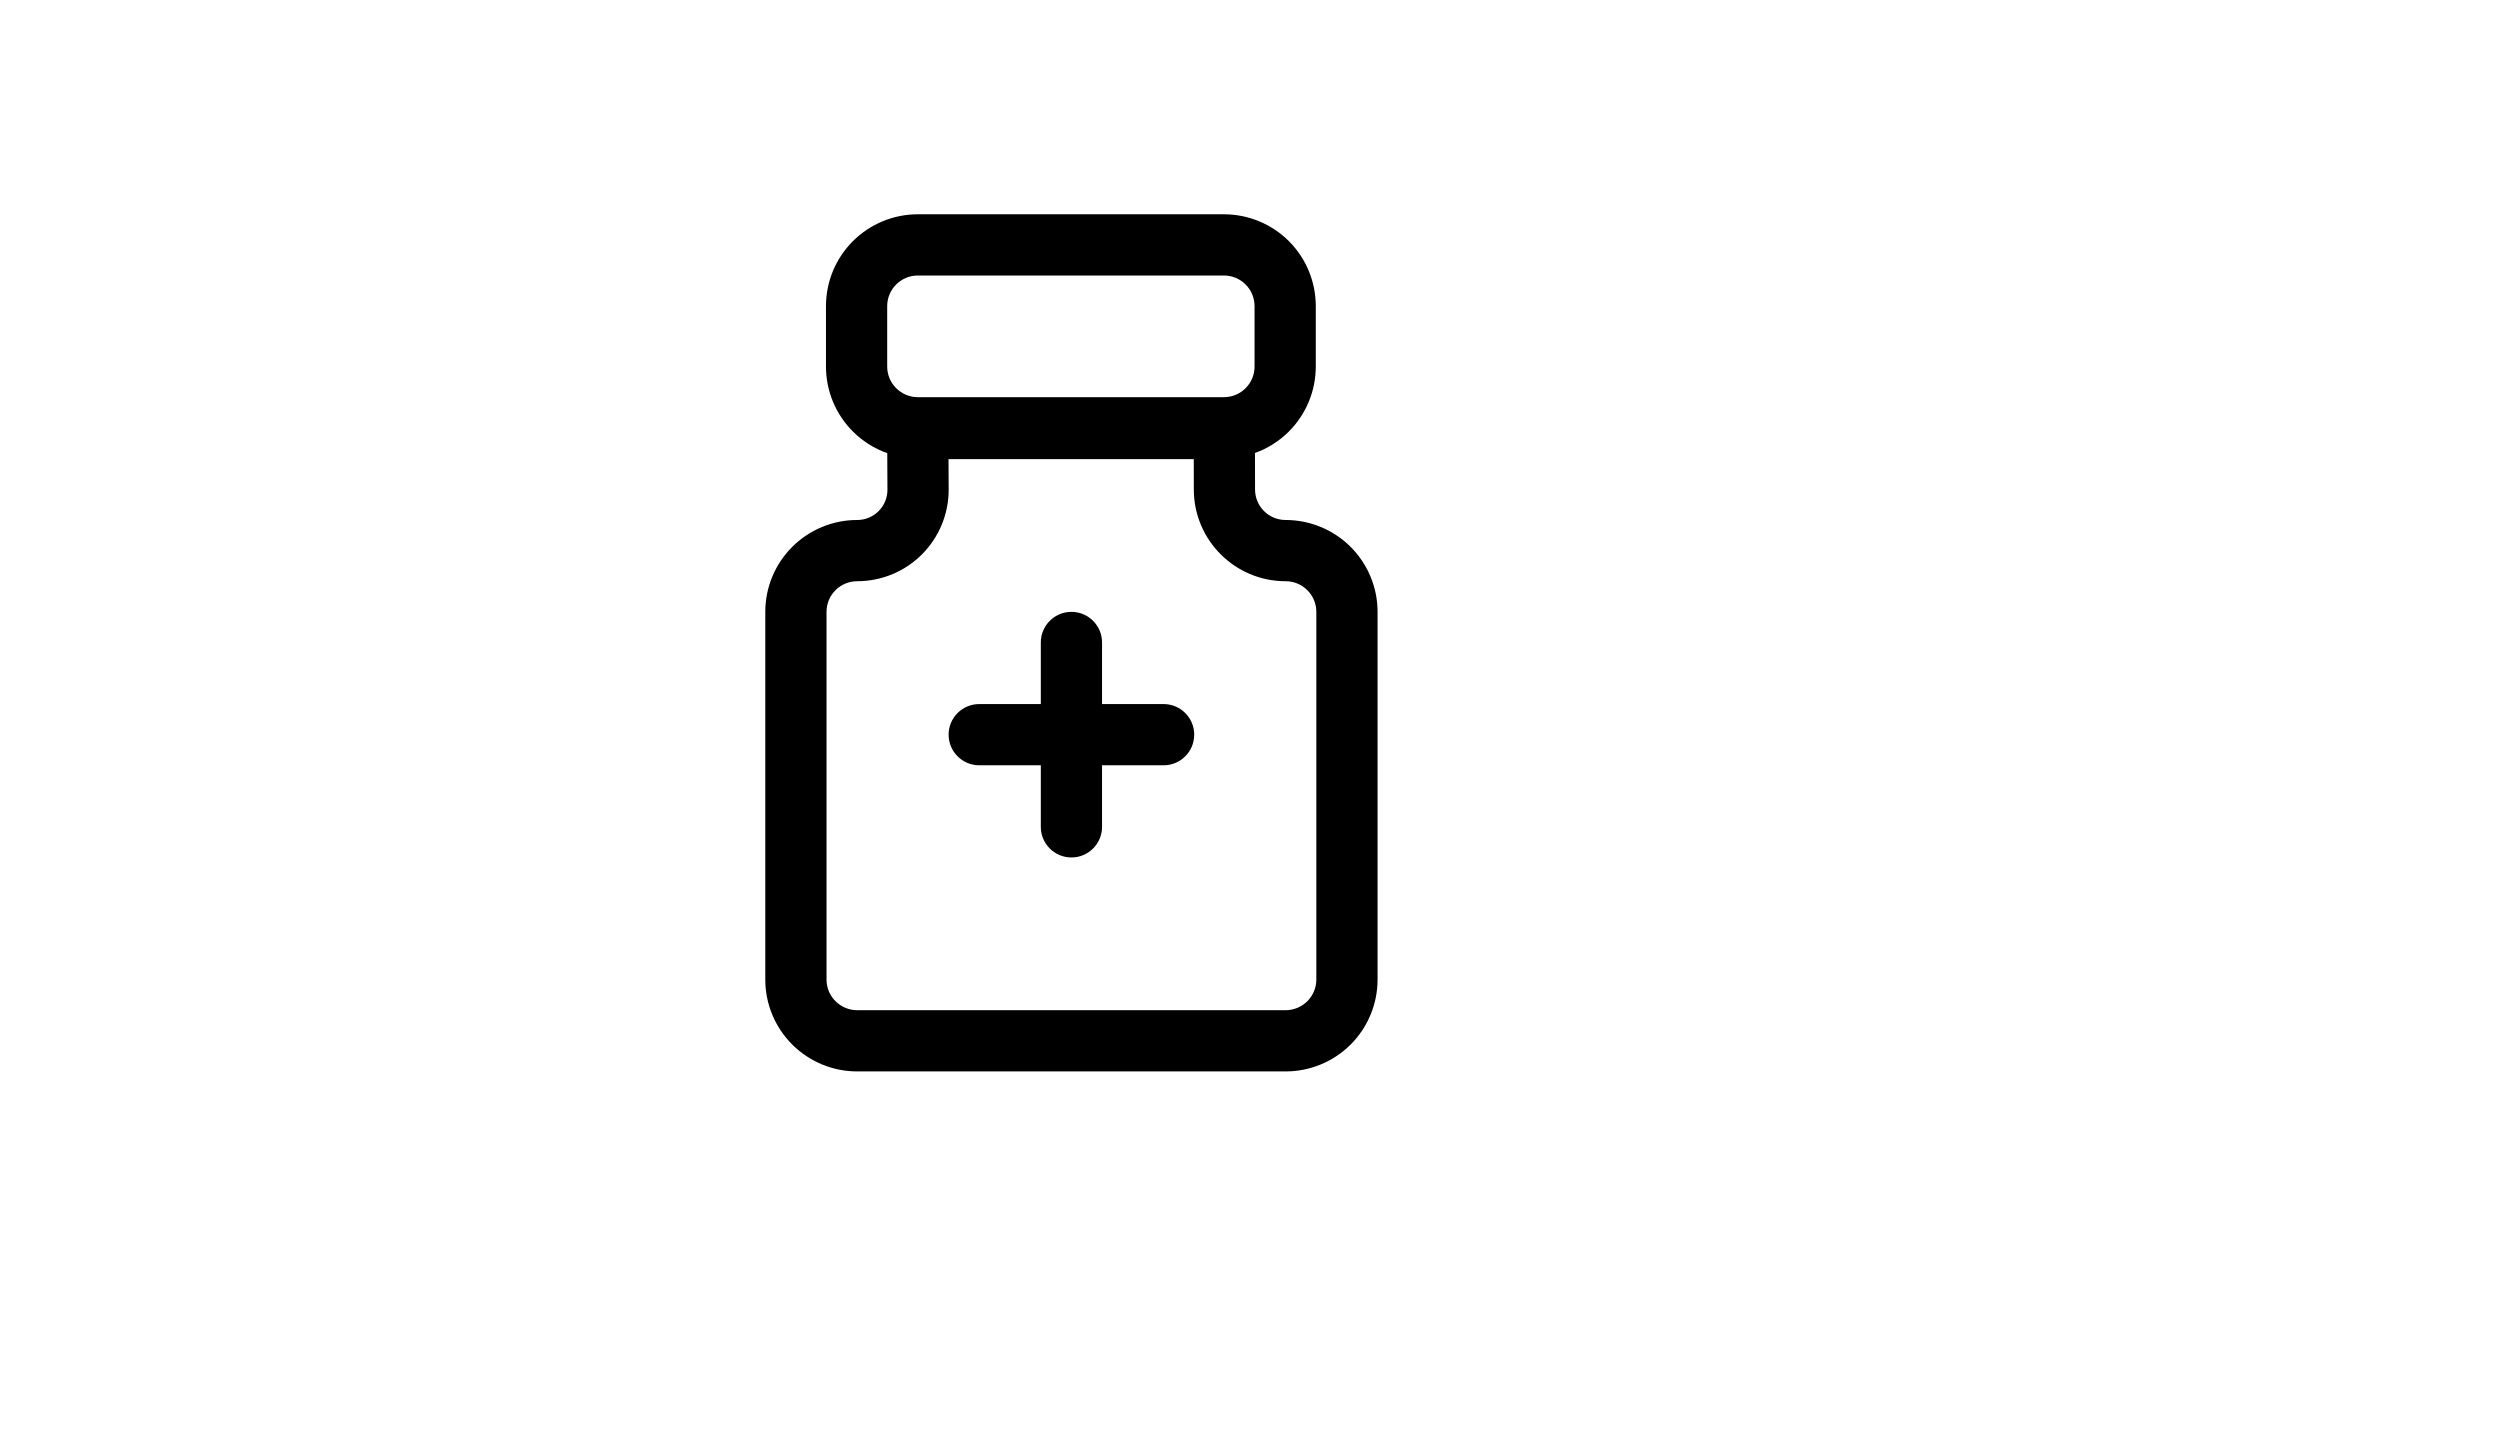 <svg xmlns="http://www.w3.org/2000/svg" version="1.1" xmlns:xlink="http://www.w3.org/1999/xlink" width="100%" height="100%" id="svgWorkerArea" viewBox="-25 -25 875 500" xmlns:idraw="https://idraw.muisca.co" style="background: white;"><defs id="defsdoc"><pattern id="patternBool" x="0" y="0" width="10" height="10" patternUnits="userSpaceOnUse" patternTransform="rotate(35)"><circle cx="5" cy="5" r="4" style="stroke: none;fill: #ff000070;"></circle></pattern></defs><g id="fileImp-63596628" class="cosito"><path id="pathImp-695134282" class="grouped" d="M285.541 133.607C285.541 133.607 285.605 146.378 285.605 146.378 285.626 149.186 284.512 151.886 282.53 153.879 280.548 155.872 277.858 156.997 275.04 156.997 275.04 156.997 275.019 156.997 275.019 156.997 275.019 156.997 275.019 156.997 275.019 156.997 266.49 156.997 258.315 160.382 252.282 166.404 246.239 172.436 242.853 180.612 242.853 189.141 242.853 222.099 242.853 284.887 242.853 317.856 242.853 326.385 246.239 334.56 252.282 340.592 258.315 346.614 266.49 350 275.019 350 312.134 350 387.866 350 424.971 350 433.499 350 441.685 346.614 447.718 340.592 453.75 334.56 457.147 326.385 457.147 317.856 457.147 284.887 457.147 222.099 457.147 189.141 457.147 180.612 453.75 172.436 447.718 166.404 441.685 160.382 433.499 156.997 424.971 156.997 424.971 156.997 424.96 156.997 424.96 156.997 419.067 156.997 414.277 152.218 414.267 146.325 414.267 146.325 414.245 133.542 414.245 133.542 418.66 131.957 422.731 129.406 426.117 126.021 432.139 119.988 435.524 111.813 435.524 103.295 435.524 103.295 435.524 82.144 435.524 82.144 435.524 73.615 432.139 65.44 426.117 59.407 420.085 53.386 411.909 50 403.38 50 403.38 50 296.234 50 296.234 50 287.716 50 279.54 53.386 273.508 59.407 267.476 65.44 264.09 73.615 264.09 82.144 264.09 88.948 264.09 96.48 264.09 103.295 264.09 111.813 267.476 119.988 273.508 126.021 276.937 129.449 281.051 132.021 285.541 133.607 285.541 133.607 285.541 133.607 285.541 133.607M424.96 178.426C424.96 178.426 424.971 178.426 424.971 178.426 427.821 178.426 430.553 179.551 432.567 181.565 434.582 183.58 435.717 186.301 435.717 189.141 435.717 189.141 435.717 317.856 435.717 317.856 435.717 320.695 434.582 323.417 432.567 325.421 430.553 327.435 427.821 328.571 424.971 328.571 424.971 328.571 275.019 328.571 275.019 328.571 272.169 328.571 269.436 327.435 267.422 325.421 265.408 323.417 264.283 320.695 264.283 317.856 264.283 317.856 264.283 189.141 264.283 189.141 264.283 186.301 265.408 183.58 267.422 181.565 269.436 179.551 272.169 178.426 275.019 178.426 275.019 178.426 275.04 178.426 275.04 178.426 283.558 178.426 291.723 175.029 297.723 168.997 303.723 162.954 307.077 154.779 307.034 146.261 307.034 146.261 306.981 135.707 306.981 135.707 306.981 135.707 392.816 135.707 392.816 135.707 392.816 135.707 392.837 146.368 392.837 146.368 392.869 164.079 407.248 178.426 424.96 178.426 424.96 178.426 424.96 178.426 424.96 178.426M414.095 82.144C414.095 82.144 414.095 103.295 414.095 103.295 414.095 106.134 412.97 108.856 410.956 110.87 408.952 112.874 406.231 114.009 403.38 114.009 403.38 114.009 296.234 114.009 296.234 114.009 293.394 114.009 290.673 112.874 288.659 110.87 286.655 108.856 285.519 106.134 285.519 103.295 285.519 103.295 285.519 82.144 285.519 82.144 285.519 79.294 286.655 76.572 288.659 74.569 290.673 72.554 293.394 71.429 296.234 71.429 296.234 71.429 403.38 71.429 403.38 71.429 406.231 71.429 408.952 72.554 410.956 74.569 412.97 76.572 414.095 79.294 414.095 82.144 414.095 82.144 414.095 82.144 414.095 82.144"></path><path id="pathImp-569918926" class="grouped" d="M339.285 221.424C339.285 221.424 317.728 221.424 317.728 221.424 311.813 221.424 307.013 226.224 307.013 232.139 307.013 238.053 311.813 242.853 317.728 242.853 317.728 242.853 339.285 242.853 339.285 242.853 339.285 242.853 339.285 264.401 339.285 264.401 339.285 270.315 344.086 275.115 350 275.115 355.914 275.115 360.715 270.315 360.715 264.401 360.715 264.401 360.715 242.853 360.715 242.853 360.715 242.853 382.262 242.853 382.262 242.853 388.176 242.853 392.977 238.053 392.977 232.139 392.977 226.224 388.176 221.424 382.262 221.424 382.262 221.424 360.715 221.424 360.715 221.424 360.715 221.424 360.715 199.866 360.715 199.866 360.715 193.952 355.914 189.151 350 189.151 344.086 189.151 339.285 193.952 339.285 199.866 339.285 199.866 339.285 221.424 339.285 221.424 339.285 221.424 339.285 221.424 339.285 221.424"></path></g></svg>
